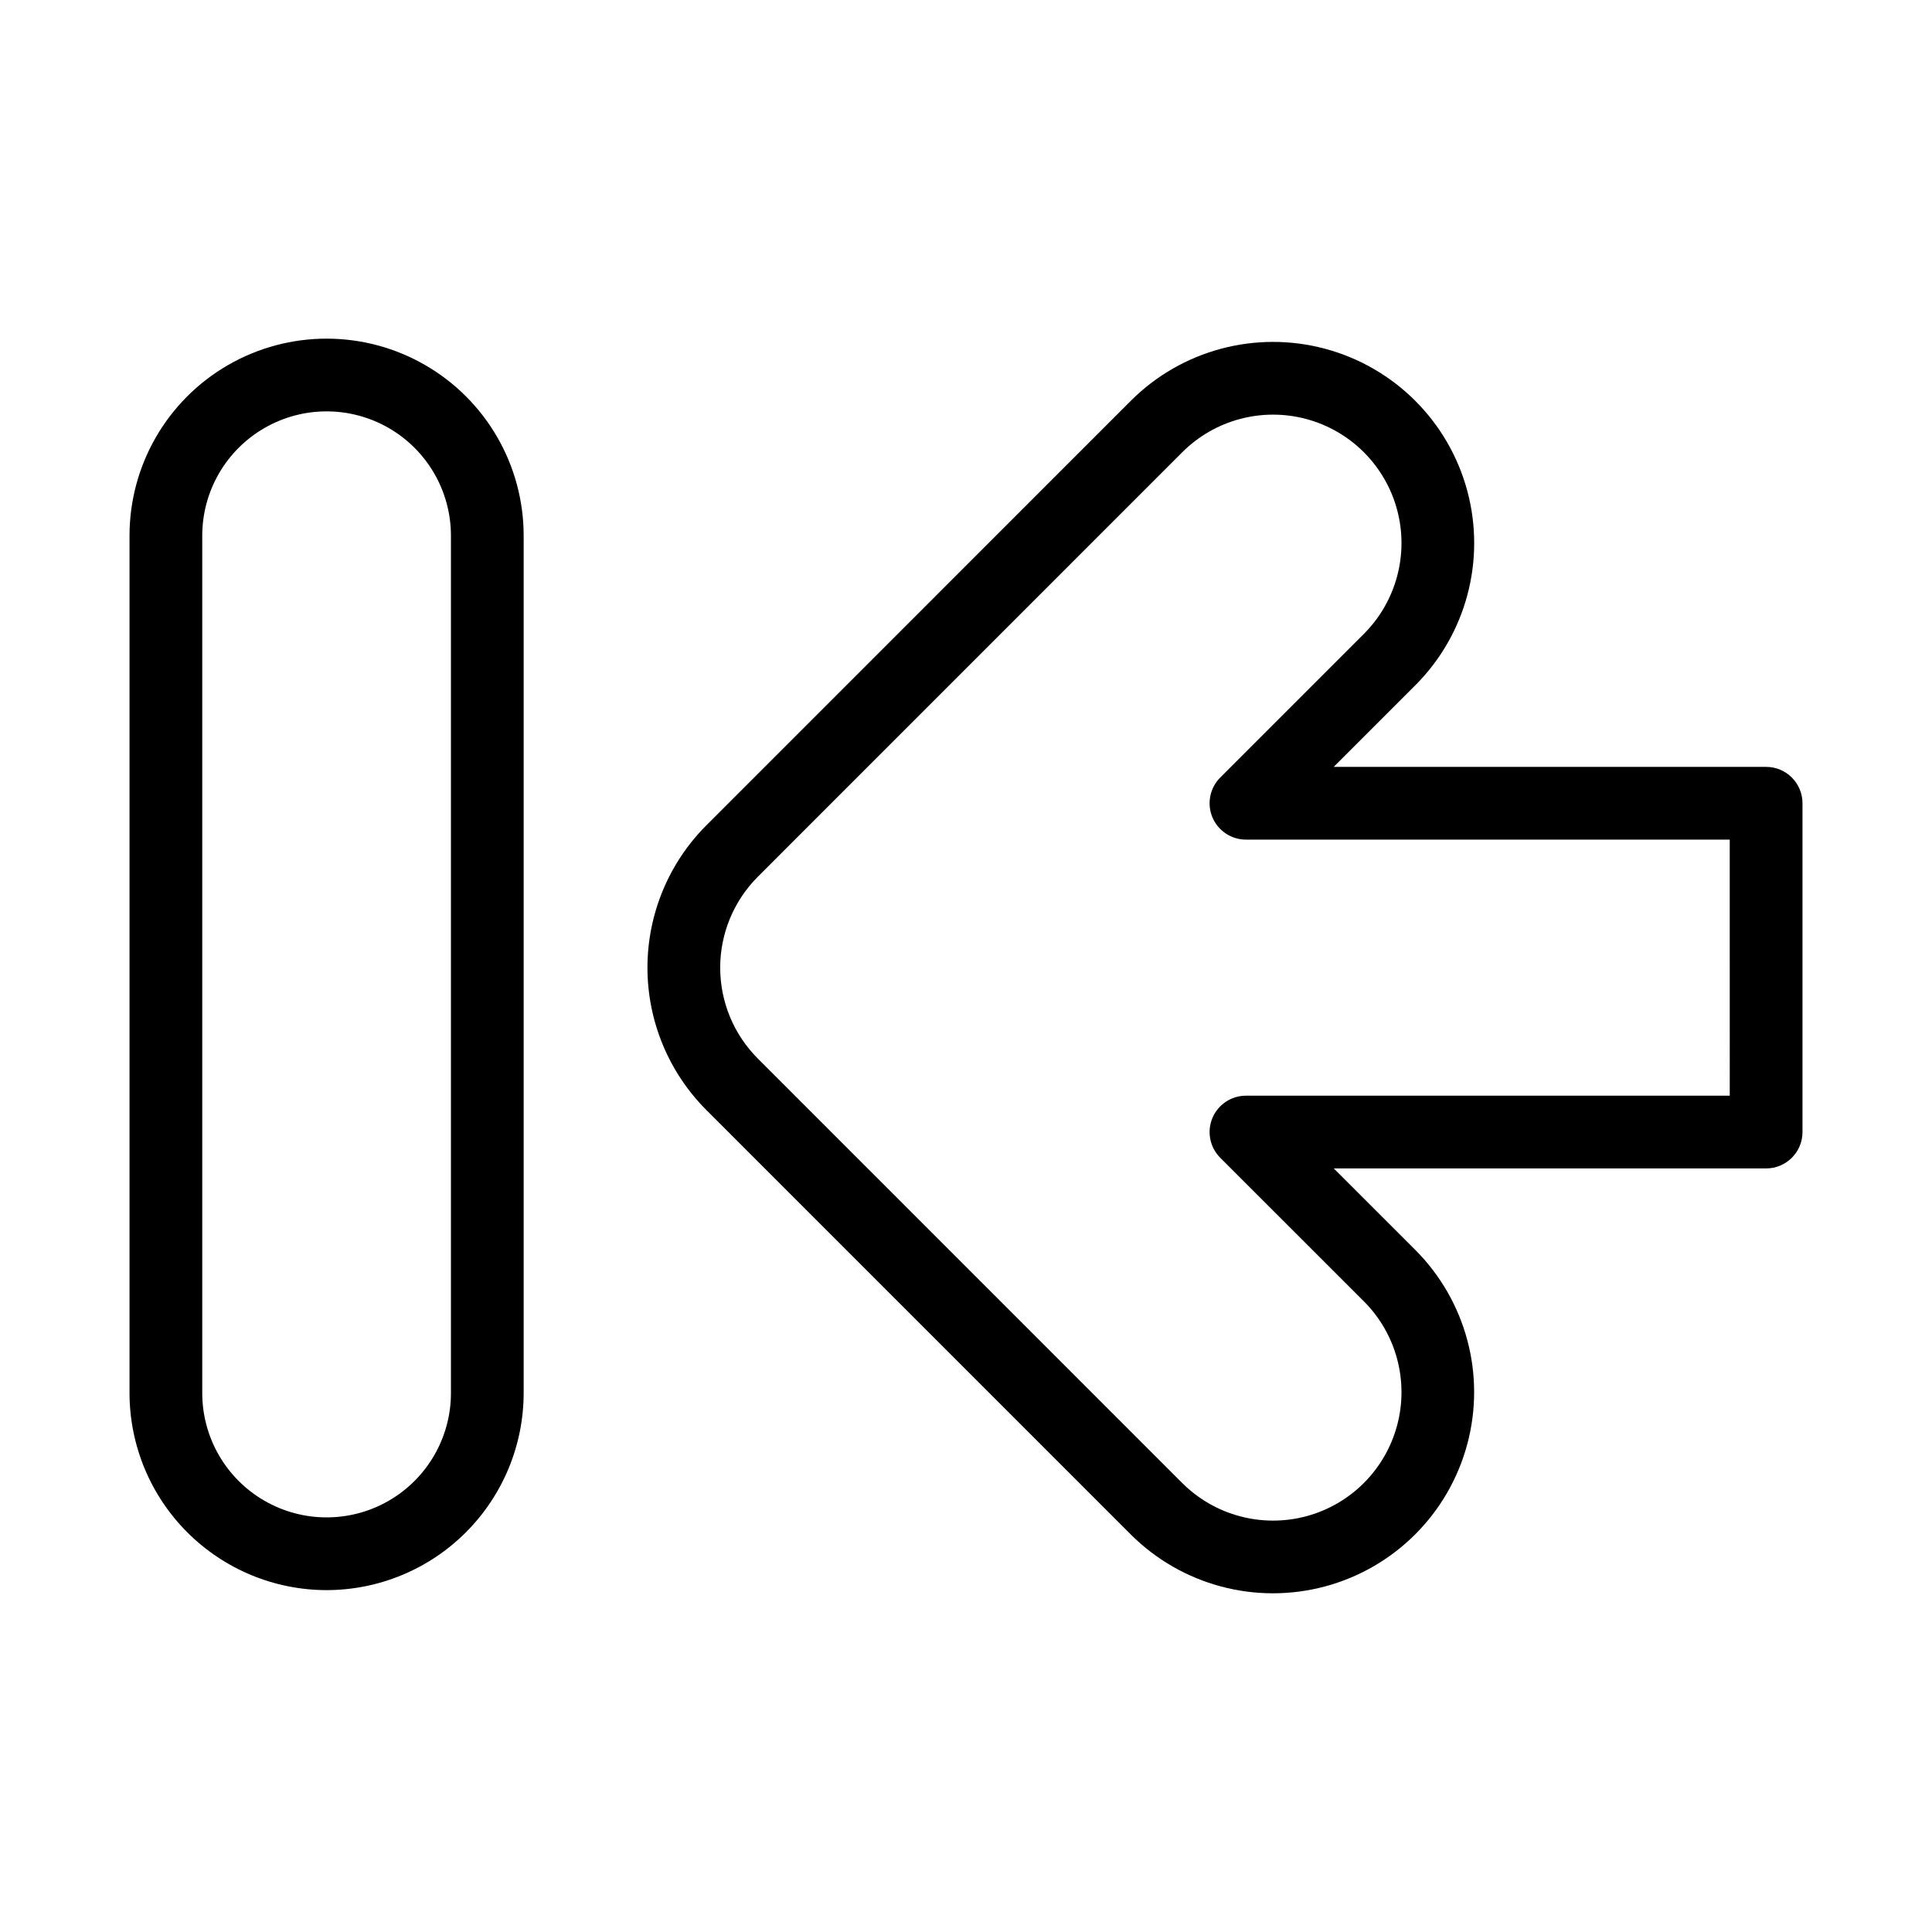 <?xml version="1.0" encoding="UTF-8"?>
<!-- Uploaded to: SVG Repo, www.svgrepo.com, Generator: SVG Repo Mixer Tools -->
<svg fill="#000000" width="800px" height="800px" version="1.1" viewBox="144 144 512 512" xmlns="http://www.w3.org/2000/svg">
 <g>
  <path d="m230.55 565.4c13.848-0.016 27.121-5.523 36.914-15.316 9.789-9.793 15.297-23.066 15.312-36.914v-227.2c0-18.66-9.953-35.902-26.113-45.23-16.16-9.328-36.066-9.328-52.227 0s-26.113 26.57-26.113 45.23v227.2c0.016 13.848 5.519 27.121 15.312 36.914s23.066 15.301 36.914 15.316zm-32.953-279.43c0-11.773 6.281-22.648 16.477-28.535 10.195-5.887 22.758-5.887 32.953 0 10.195 5.887 16.477 16.762 16.477 28.535v227.2c0 11.773-6.281 22.652-16.477 28.539-10.195 5.887-22.758 5.887-32.953 0-10.195-5.887-16.477-16.766-16.477-28.539z"/>
  <path d="m612.04 347.23h-114.59l21.609-21.609c13.469-13.469 18.73-33.098 13.801-51.496-4.93-18.398-19.297-32.77-37.695-37.699-18.398-4.93-38.027 0.328-51.496 13.797l-112.5 112.52c-9.98 10.008-15.586 23.566-15.586 37.699 0 14.133 5.606 27.691 15.586 37.699l112.49 112.5c13.477 13.461 33.105 18.711 51.5 13.777 18.395-4.934 32.758-19.305 37.688-37.703 4.926-18.395-0.332-38.023-13.797-51.492l-21.59-21.578h114.58c5.324 0 9.641-4.316 9.641-9.637v-87.141c0-5.32-4.316-9.637-9.641-9.637zm-9.637 87.137h-128.21c-3.898 0.004-7.414 2.352-8.906 5.953-1.488 3.602-0.664 7.746 2.09 10.504l38.051 38.031c8.605 8.598 11.965 21.133 8.824 32.879-3.144 11.75-12.32 20.93-24.066 24.082-11.746 3.148-24.281-0.207-32.887-8.805l-112.49-112.5c-6.375-6.391-9.953-15.047-9.953-24.07 0-9.023 3.578-17.68 9.953-24.07l112.5-112.52c8.598-8.598 21.133-11.953 32.875-8.805 11.746 3.148 20.918 12.324 24.066 24.07 3.144 11.746-0.215 24.277-8.816 32.875l-38.059 38.062c-2.754 2.754-3.578 6.902-2.09 10.504 1.492 3.602 5.008 5.949 8.906 5.949h128.21z"/>
 </g>
</svg>